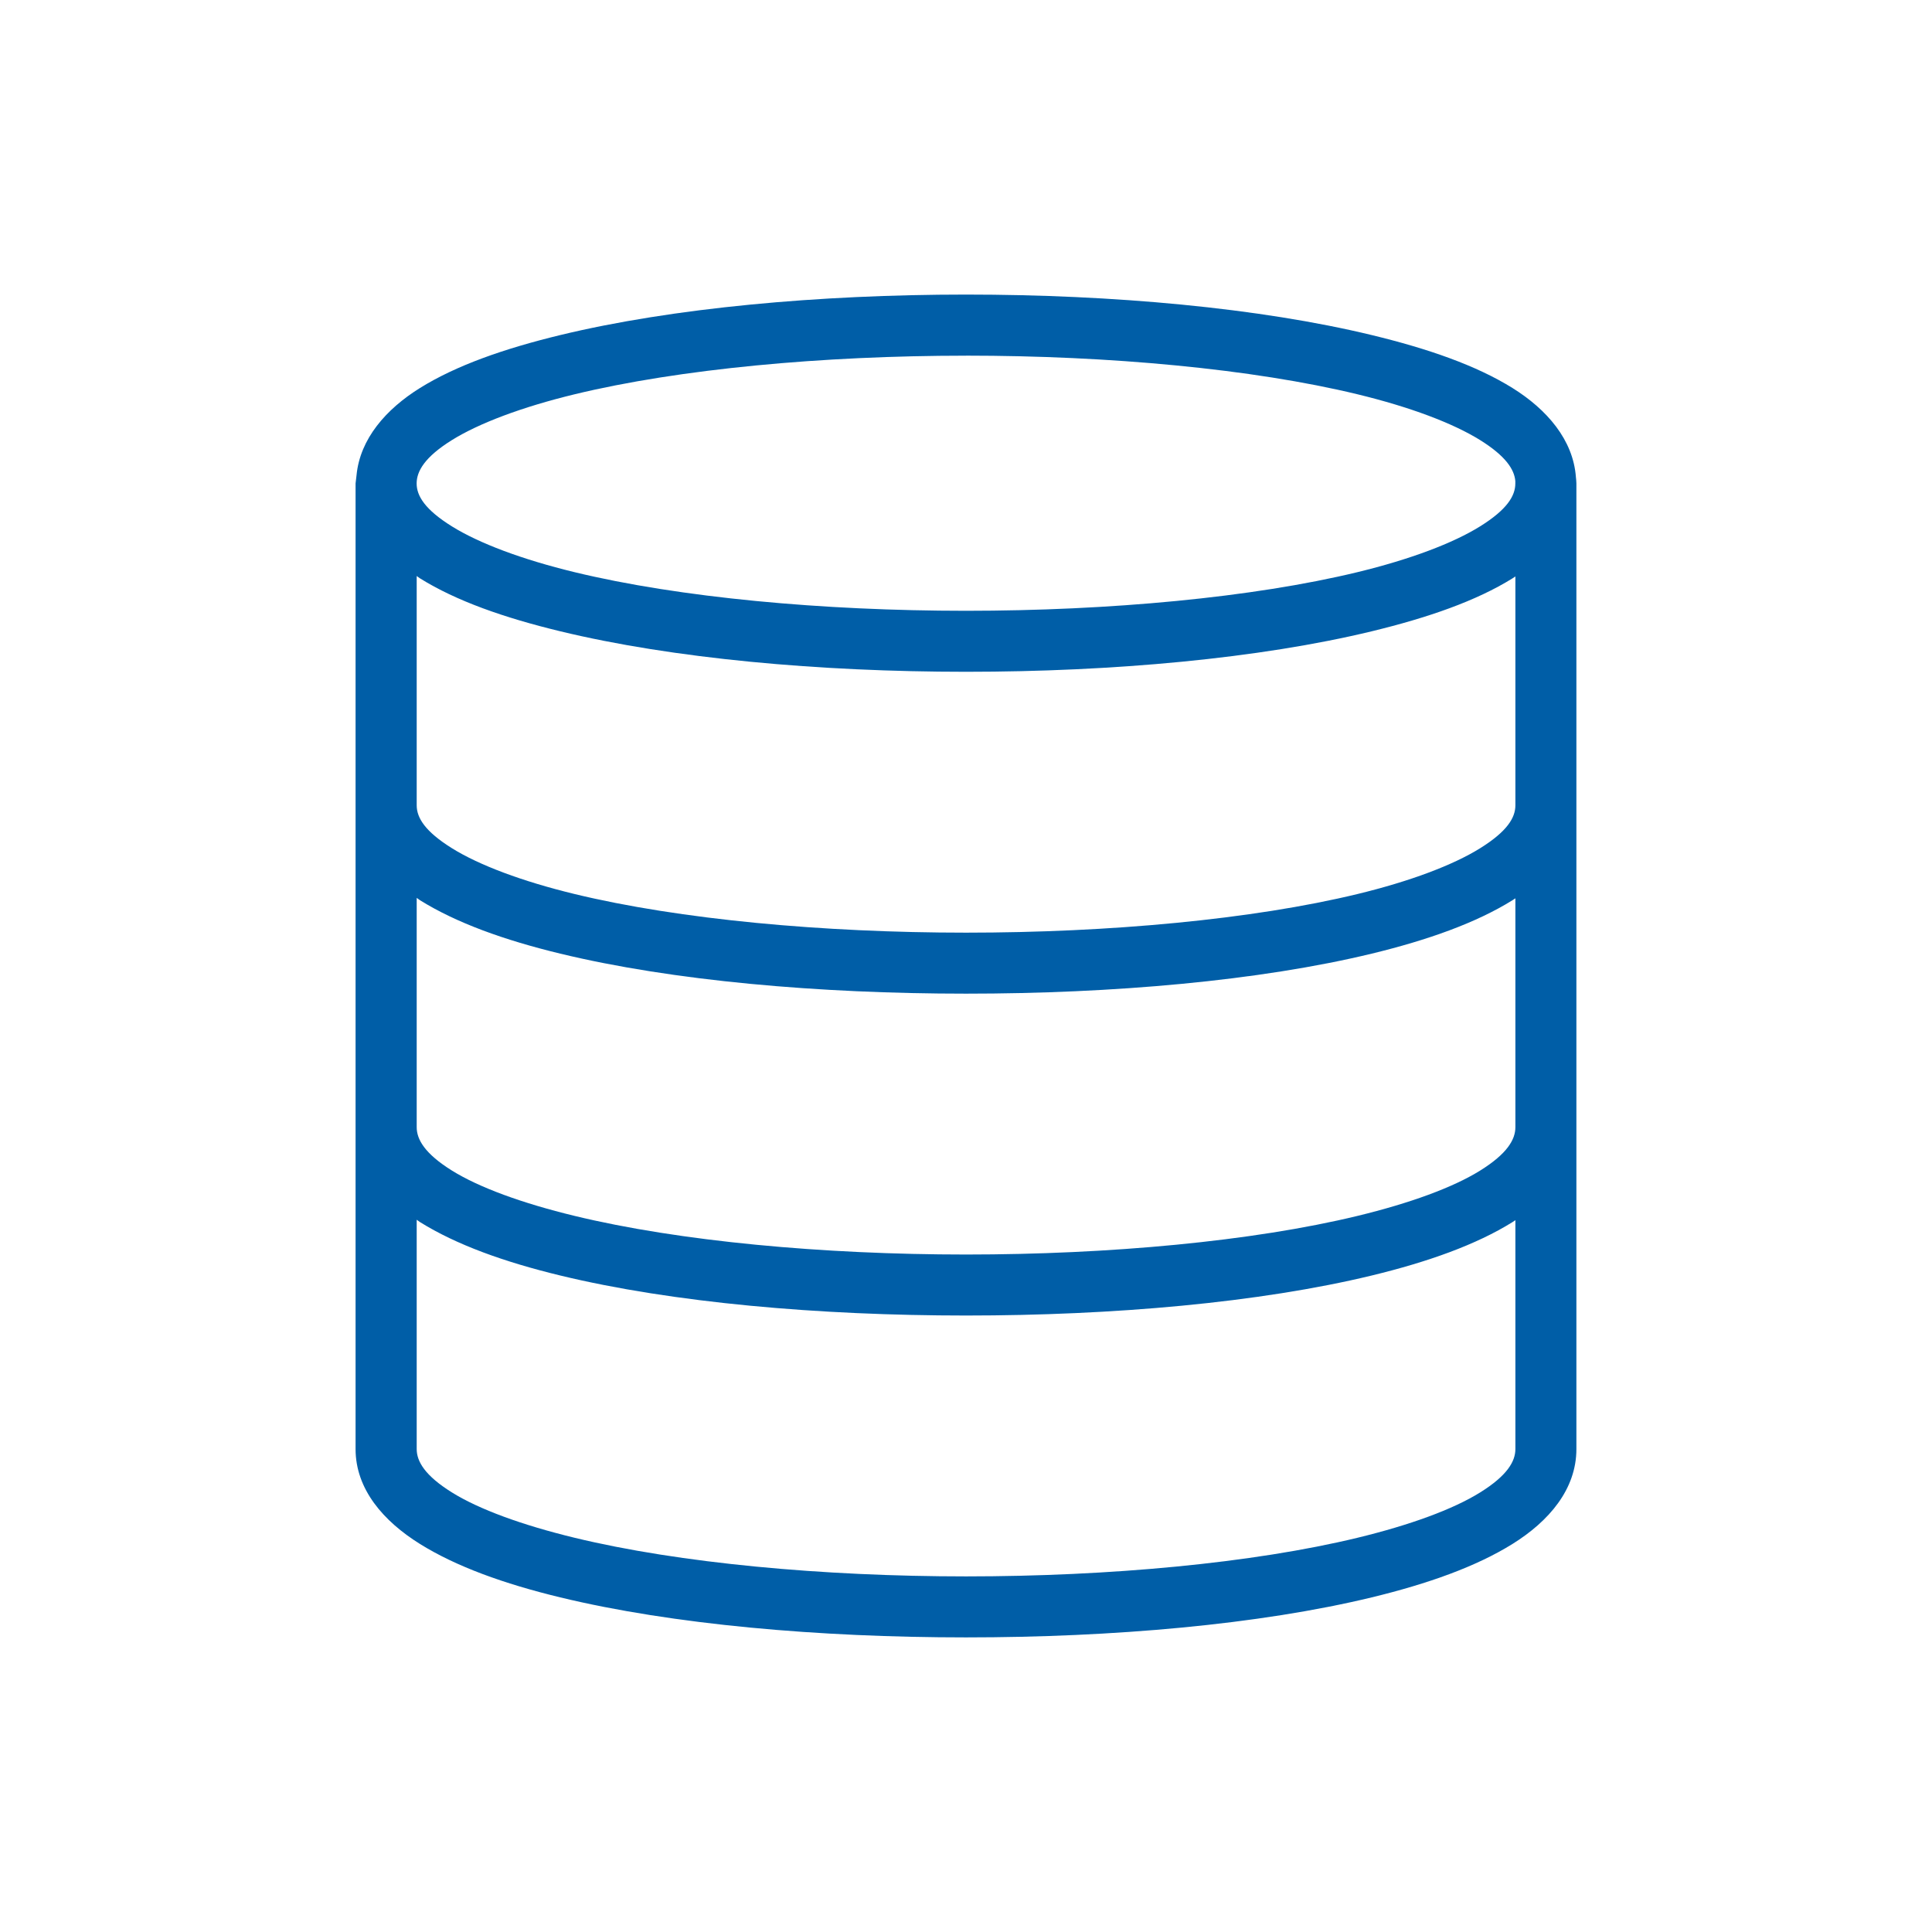 <?xml version="1.0" encoding="UTF-8"?>
<svg xmlns="http://www.w3.org/2000/svg" id="Livello_1" viewBox="0 0 566.93 566.93">
  <defs>
    <style>.cls-1{fill:#005ea7;fill-rule:evenodd;}</style>
  </defs>
  <path class="cls-1" d="m283.46,86.44c-43.08,0-86.07,3.9-119.09,11.89-16.5,4-30.48,8.9-41.14,15.53-9.93,6.18-17.59,14.9-18.61,25.61-.13,1.21-.19,1.61-.28,2.38v283.36c0,11.84,8.23,21.21,18.89,27.85,10.66,6.64,24.64,11.68,41.14,15.67,33.01,7.99,76,11.75,119.09,11.75s86.07-3.76,119.09-11.75c16.5-4,30.62-9.03,41.28-15.67,10.66-6.64,18.75-16.01,18.75-27.85V141.85c0-.66-.09-1.23-.14-1.82-.8-10.97-8.51-19.88-18.61-26.17-10.66-6.64-24.78-11.54-41.28-15.53-33.01-7.99-76-11.89-119.09-11.89h0Zm0,17.92c42,0,84.09,3.88,114.89,11.34,15.4,3.73,28.01,8.48,35.96,13.43,7.46,4.64,10.06,8.58,10.35,12.04v.7c0,3.62-2.4,7.64-10.35,12.59-7.95,4.95-20.56,9.7-35.96,13.43-30.8,7.46-72.89,11.34-114.89,11.34s-84.09-3.88-114.89-11.34c-15.4-3.73-28.01-8.48-35.96-13.43-7.95-4.95-10.35-8.98-10.35-12.59s2.4-7.78,10.35-12.73c7.95-4.95,20.57-9.7,35.96-13.43,30.8-7.46,72.89-11.34,114.89-11.34Zm-161.2,64.65c.34.22.64.49.98.7,10.66,6.64,24.64,11.54,41.14,15.53,33.01,7.99,76,11.89,119.09,11.89s86.07-3.9,119.09-11.89c16.5-4,30.62-8.9,41.28-15.53.29-.18.55-.37.84-.56v67.17c0,3.62-2.4,7.64-10.35,12.59-7.95,4.95-20.56,9.7-35.96,13.43-30.8,7.46-72.89,11.34-114.89,11.34s-84.09-3.88-114.89-11.34c-15.4-3.73-28.01-8.48-35.96-13.43-7.95-4.95-10.35-8.98-10.35-12.59v-67.31Zm0,94.45c.34.22.64.49.98.7,10.66,6.64,24.64,11.68,41.14,15.67,33.01,7.99,76,11.75,119.09,11.75s86.07-3.76,119.09-11.75c16.5-4,30.62-9.04,41.28-15.67.29-.18.55-.37.84-.56v67.17c0,3.62-2.4,7.78-10.35,12.73-7.95,4.95-20.56,9.56-35.96,13.29-30.8,7.46-72.89,11.34-114.89,11.34s-84.09-3.88-114.89-11.34c-15.4-3.73-28.01-8.34-35.96-13.29-7.95-4.95-10.35-9.12-10.35-12.73v-67.31Zm0,94.45c.34.22.63.48.98.7,10.66,6.64,24.64,11.68,41.14,15.67,33.01,8,76,11.75,119.09,11.75s86.07-3.76,119.09-11.75c16.5-4,30.62-9.03,41.28-15.67.3-.18.55-.37.84-.56v67.17c0,3.62-2.4,7.78-10.35,12.73-7.95,4.95-20.56,9.56-35.96,13.29-30.8,7.46-72.89,11.34-114.89,11.34s-84.09-3.88-114.89-11.34c-15.4-3.73-28.01-8.34-35.96-13.29-7.95-4.95-10.35-9.12-10.35-12.73v-67.31Z"></path>
</svg>
